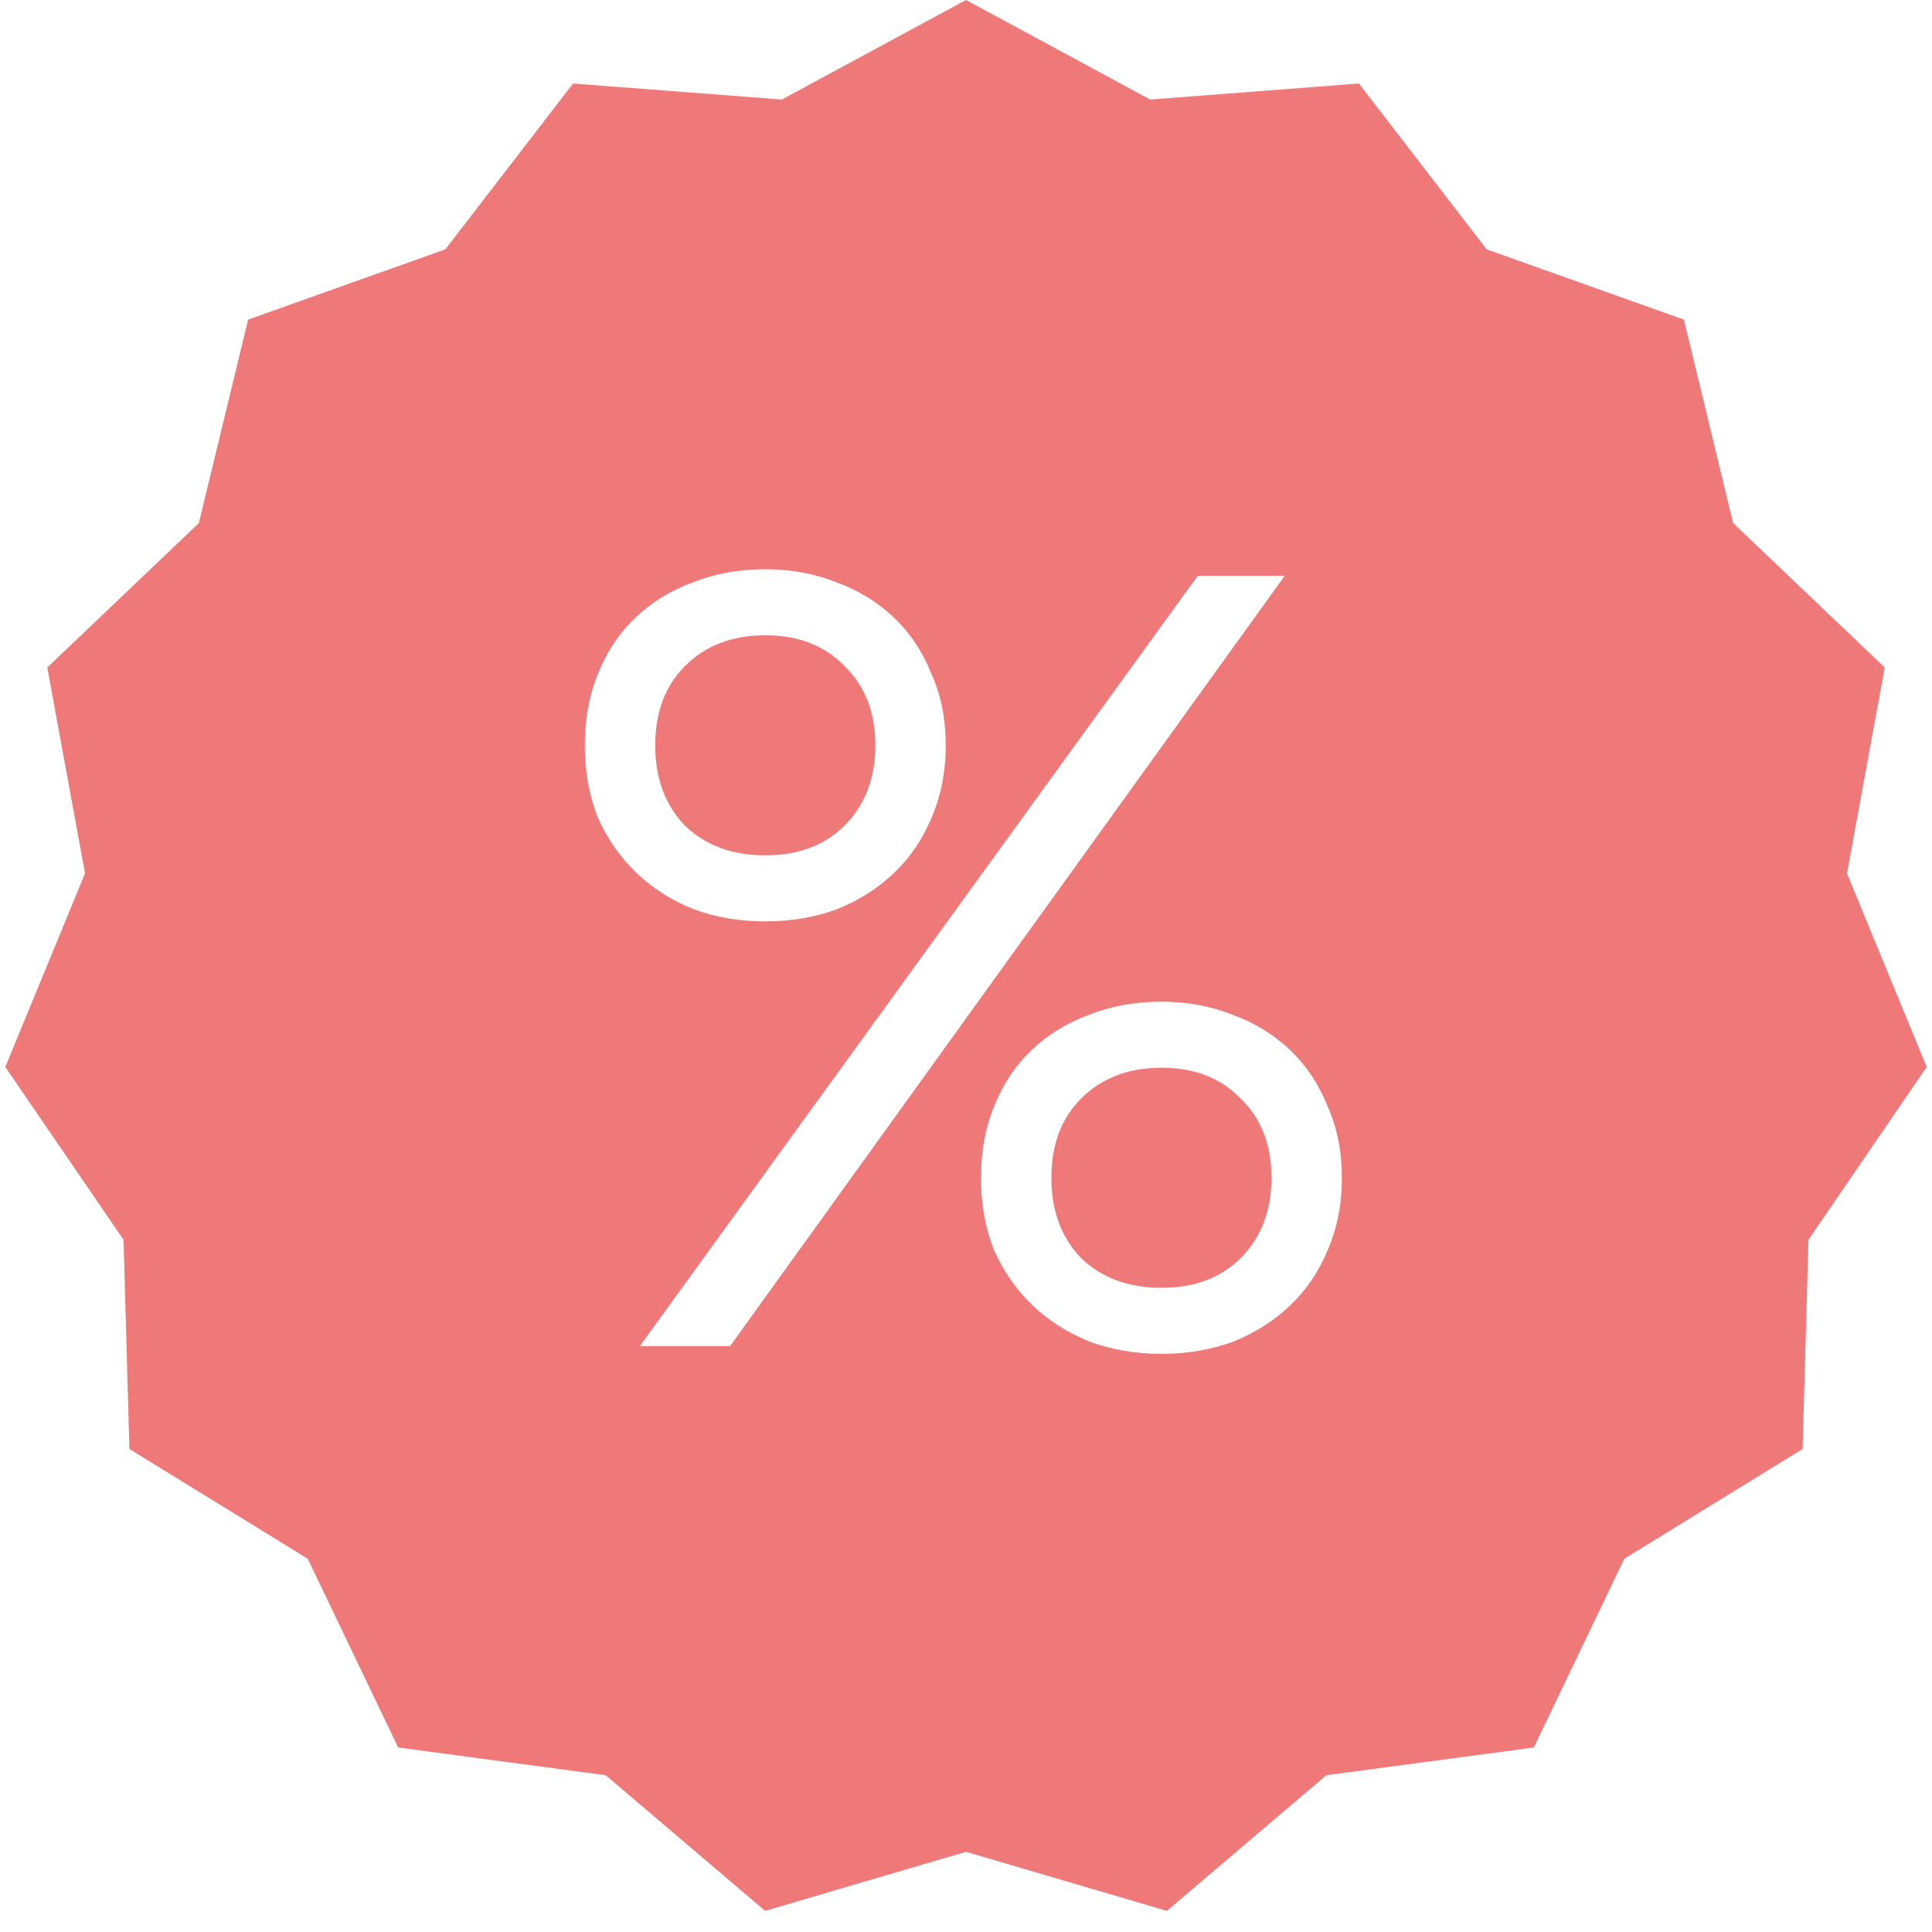 <?xml version="1.0" encoding="UTF-8"?> <svg xmlns="http://www.w3.org/2000/svg" width="432" height="432" viewBox="0 0 432 432" fill="none"><g filter="url(#filter0_ii_397_159)"><path d="M216 0L257.181 22.256L303.855 18.674L332.424 55.756L376.519 71.468L387.535 116.964L421.428 149.252L412.987 195.296L430.817 238.578L404.378 277.208L403.061 324L363.196 348.536L342.962 390.748L296.563 396.948L260.909 427.28L216 414.072L171.091 427.28L135.437 396.948L89.038 390.748L68.804 348.536L28.939 324L27.622 277.208L1.183 238.578L19.013 195.296L10.572 149.252L44.465 116.964L55.481 71.468L99.576 55.756L128.145 18.674L174.819 22.256L216 0Z" fill="#EF7979"></path></g><path d="M171.117 206.022C165.375 206.022 160.044 205.12 155.123 203.316C150.202 201.347 145.937 198.641 142.328 195.196C138.719 191.751 135.849 187.65 133.716 182.893C131.748 177.972 130.763 172.559 130.763 166.653C130.763 160.748 131.748 155.417 133.716 150.66C135.685 145.738 138.473 141.555 142.082 138.111C145.691 134.666 149.956 132.041 154.877 130.237C159.798 128.268 165.211 127.284 171.117 127.284C176.858 127.284 182.189 128.268 187.11 130.237C192.031 132.041 196.296 134.666 199.905 138.111C203.514 141.555 206.303 145.738 208.271 150.66C210.404 155.417 211.47 160.748 211.47 166.653C211.47 172.559 210.404 177.972 208.271 182.893C206.303 187.65 203.514 191.751 199.905 195.196C196.296 198.641 192.031 201.347 187.11 203.316C182.189 205.12 176.858 206.022 171.117 206.022ZM171.117 191.259C178.498 191.259 184.404 189.044 188.833 184.615C193.426 180.022 195.722 174.035 195.722 166.653C195.722 159.272 193.426 153.366 188.833 148.937C184.404 144.344 178.498 142.048 171.117 142.048C163.735 142.048 157.748 144.344 153.155 148.937C148.725 153.366 146.511 159.272 146.511 166.653C146.511 174.035 148.725 180.022 153.155 184.615C157.748 189.044 163.735 191.259 171.117 191.259ZM259.697 302.722C253.956 302.722 248.624 301.82 243.703 300.016C238.782 298.047 234.517 295.341 230.908 291.896C227.3 288.451 224.429 284.35 222.296 279.593C220.328 274.672 219.344 269.259 219.344 263.353C219.344 257.448 220.328 252.117 222.296 247.36C224.265 242.439 227.053 238.256 230.662 234.811C234.271 231.366 238.536 228.741 243.457 226.937C248.378 224.969 253.792 223.984 259.697 223.984C265.438 223.984 270.769 224.969 275.691 226.937C280.612 228.741 284.877 231.366 288.486 234.811C292.094 238.256 294.883 242.439 296.851 247.36C298.984 252.117 300.05 257.448 300.05 263.353C300.05 269.259 298.984 274.672 296.851 279.593C294.883 284.35 292.094 288.451 288.486 291.896C284.877 295.341 280.612 298.047 275.691 300.016C270.769 301.82 265.438 302.722 259.697 302.722ZM259.697 287.959C267.079 287.959 272.984 285.745 277.413 281.315C282.006 276.722 284.303 270.735 284.303 263.353C284.303 255.972 282.006 250.066 277.413 245.637C272.984 241.044 267.079 238.748 259.697 238.748C252.315 238.748 246.328 241.044 241.735 245.637C237.306 250.066 235.091 255.972 235.091 263.353C235.091 270.735 237.306 276.722 241.735 281.315C246.328 285.745 252.315 287.959 259.697 287.959ZM163.243 301H143.066L267.817 128.761H287.255L163.243 301Z" fill="white"></path><defs><filter id="filter0_ii_397_159" x="1.184" y="-18" width="429.633" height="460.98" filterUnits="userSpaceOnUse" color-interpolation-filters="sRGB"><feFlood flood-opacity="0" result="BackgroundImageFix"></feFlood><feBlend mode="normal" in="SourceGraphic" in2="BackgroundImageFix" result="shape"></feBlend><feColorMatrix in="SourceAlpha" type="matrix" values="0 0 0 0 0 0 0 0 0 0 0 0 0 0 0 0 0 0 127 0" result="hardAlpha"></feColorMatrix><feOffset dy="18"></feOffset><feGaussianBlur stdDeviation="7.85"></feGaussianBlur><feComposite in2="hardAlpha" operator="arithmetic" k2="-1" k3="1"></feComposite><feColorMatrix type="matrix" values="0 0 0 0 1 0 0 0 0 1 0 0 0 0 1 0 0 0 0.25 0"></feColorMatrix><feBlend mode="normal" in2="shape" result="effect1_innerShadow_397_159"></feBlend><feColorMatrix in="SourceAlpha" type="matrix" values="0 0 0 0 0 0 0 0 0 0 0 0 0 0 0 0 0 0 127 0" result="hardAlpha"></feColorMatrix><feOffset dy="-18"></feOffset><feGaussianBlur stdDeviation="14.35"></feGaussianBlur><feComposite in2="hardAlpha" operator="arithmetic" k2="-1" k3="1"></feComposite><feColorMatrix type="matrix" values="0 0 0 0 0 0 0 0 0 0 0 0 0 0 0 0 0 0 0.15 0"></feColorMatrix><feBlend mode="normal" in2="effect1_innerShadow_397_159" result="effect2_innerShadow_397_159"></feBlend></filter></defs></svg> 